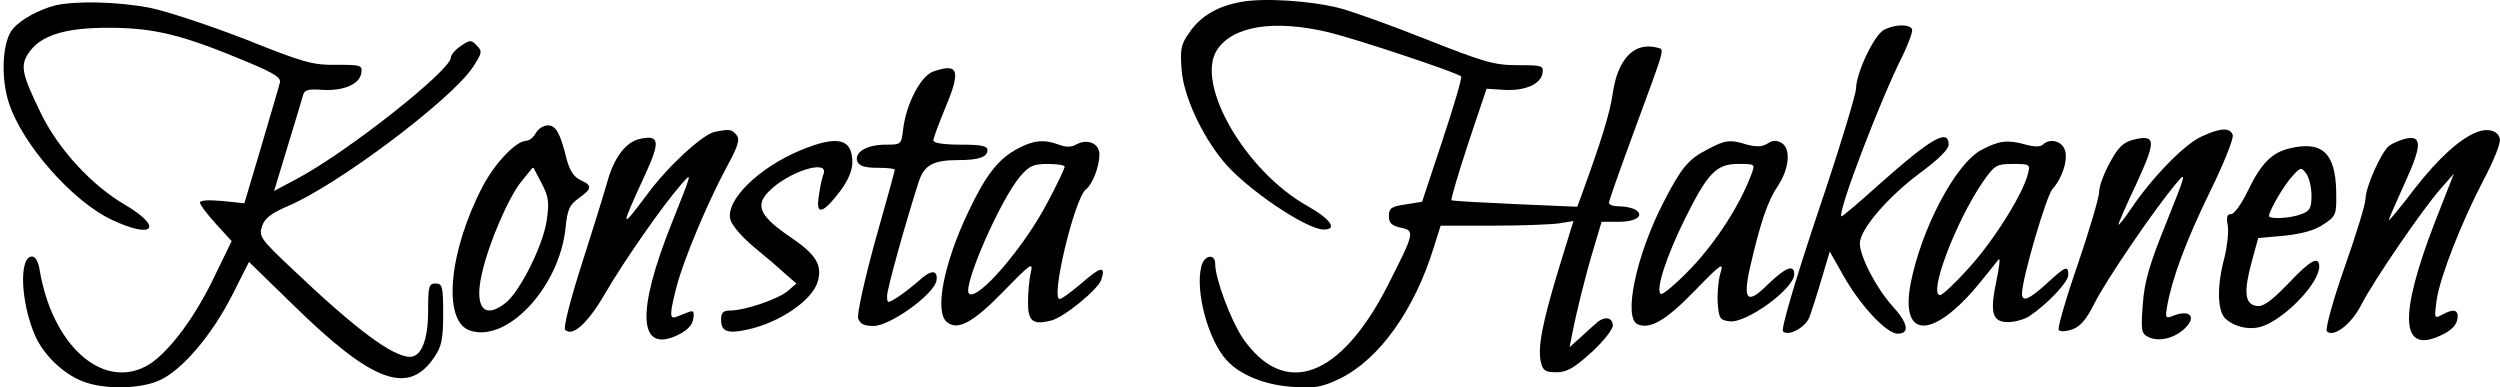 <svg width="613" height="95" viewBox="0 0 613 95" fill="none" xmlns="http://www.w3.org/2000/svg">
<path d="M304.31 0.472C298.536 1.513 294.276 3.972 291.532 8.134C289.544 10.877 289.355 12.201 289.733 17.119C290.206 23.457 294.56 33.01 299.956 39.537C305.351 46.158 320.306 56.279 324.565 56.279C328.067 56.279 326.269 53.725 320.59 50.509C305.351 41.996 292.951 20.525 298.441 12.201C302.322 6.336 312.45 4.728 325.89 7.944C333.178 9.742 357.22 17.782 358.261 18.727C358.545 19.011 356.463 26.105 353.718 34.334L348.701 49.468L344.631 50.13C341.129 50.603 340.561 51.076 340.561 52.968C340.561 54.671 341.224 55.333 343.401 55.806C346.997 56.562 346.903 56.941 340.277 69.994C328.635 92.789 314.911 97.708 304.688 82.858C301.754 78.412 297.968 68.386 297.968 64.697C297.968 62.048 295.223 62.521 294.56 65.359C293.046 71.318 296.17 83.141 300.618 88.154C303.931 91.938 310.273 94.492 317.182 94.87C322.577 95.249 324.281 94.87 328.635 92.789C338.195 88.06 346.808 76.047 351.541 60.724L353.244 55.333H366.022C373.121 55.333 380.409 55.049 382.302 54.765L385.805 54.198L382.113 66.21C378.043 79.642 377.002 85.412 377.854 88.911C378.327 90.898 378.99 91.276 381.64 91.276C384.195 91.276 385.994 90.236 390.159 86.452C393.093 83.803 395.459 80.777 395.459 79.831C395.459 77.75 393.377 77.466 391.484 79.169C390.726 79.831 388.928 81.439 387.508 82.763L384.858 85.128L385.521 81.817C386.562 76.426 388.739 67.629 390.821 60.724L392.714 54.387H396.879C401.138 54.387 403.315 52.873 401.043 51.455C400.286 50.982 398.583 50.603 397.163 50.603C395.648 50.603 394.513 50.225 394.513 49.752C394.513 49.184 397.352 41.239 400.76 31.97C408.616 10.593 408.237 12.201 406.155 11.633C400.665 10.309 396.69 14.471 395.459 22.795C394.796 27.619 392.619 34.618 387.887 47.577L386.751 50.698L371.418 50.036C363.088 49.657 355.989 49.279 355.895 49.09C355.705 48.995 357.504 42.753 359.965 35.28L364.508 21.754L368.862 22.038C373.973 22.322 377.854 20.619 378.232 17.876C378.516 16.079 378.043 15.984 372.08 15.984C366.401 15.984 363.845 15.228 349.742 9.647C340.94 6.147 331.38 2.742 328.446 1.985C321.347 0.188 309.989 -0.568 304.31 0.472Z" fill="black"/>
<path d="M13.54 1.323C9.565 2.364 5.305 4.634 3.223 6.998C0.573 9.931 0.1 18.916 2.182 25.254C5.495 35.469 17.894 49.468 27.454 53.914C37.676 58.738 40.137 55.806 30.672 50.225C22.532 45.495 14.392 36.699 10.038 27.808C5.4 18.254 4.927 16.174 6.915 13.147C9.849 8.606 16.096 6.715 27.265 6.809C38.15 6.904 44.965 8.606 60.961 15.322C67.113 17.876 69.006 19.106 68.627 20.241C68.438 21.092 66.356 28.091 64.084 35.848L59.919 49.847L54.524 49.279C51.117 48.995 49.035 49.09 49.035 49.657C49.035 50.225 50.833 52.59 52.915 54.86L56.796 59.116L52.063 68.859C47.141 78.885 40.516 87.398 35.689 89.857C24.898 95.438 12.878 84.56 9.754 66.399C9.47 64.318 8.713 62.9 7.861 62.9C4.643 62.9 5.021 73.872 8.524 82.101C10.795 87.398 16.285 92.411 21.491 93.924C26.791 95.532 34.742 95.249 39.096 93.262C44.586 90.803 51.779 82.385 56.796 72.642L61.055 64.224L71.94 74.818C91.344 93.83 100.146 97.046 106.488 87.587C108.286 84.939 108.665 83.141 108.665 76.993C108.665 70.183 108.476 69.521 106.772 69.521C105.163 69.521 104.974 70.183 104.974 76.236C104.974 83.236 103.364 87.492 100.525 87.492C96.266 87.492 87.084 80.587 71.94 66.21C63.8 58.549 63.422 57.981 64.273 55.427C64.936 53.441 66.545 52.306 70.426 50.603C82.352 45.685 110.653 24.497 115.953 16.457C118.225 12.957 118.319 12.579 116.9 11.16C115.575 9.742 115.196 9.742 113.019 11.255C111.694 12.106 110.558 13.43 110.558 14.092C110.558 17.214 85.191 37.266 72.887 43.793L67.208 46.82L70.426 36.226C72.224 30.362 73.928 24.686 74.212 23.646C74.59 22.038 75.348 21.754 79.134 22.038C84.34 22.322 88.22 20.619 88.599 17.876C88.883 15.984 88.504 15.89 82.447 15.89C76.673 15.984 74.401 15.322 60.203 9.647C51.401 6.242 40.894 2.742 36.635 1.891C28.684 0.377 18.462 0.188 13.54 1.323Z" fill="black"/>
<path d="M461.999 7.282C459.633 8.417 455.09 17.876 455.09 21.849C454.995 23.362 450.83 37.172 445.625 52.495C440.135 68.953 436.633 80.776 437.201 81.249C438.431 82.574 442.69 80.303 443.637 77.844C444.11 76.615 445.435 72.547 446.571 68.669L448.653 61.67L451.966 67.534C456.131 74.912 462.567 81.817 465.312 81.817C468.341 81.817 467.868 79.263 464.082 75.101C460.106 70.75 456.036 62.899 456.036 59.684C456.036 56.278 462.756 48.428 470.707 42.469C475.345 39.063 477.806 36.604 477.806 35.469C477.806 31.402 473.547 33.861 460.769 45.212C455.847 49.657 451.682 53.157 451.493 53.062C450.546 52.022 461.147 24.213 466.543 13.619C468.057 10.498 469.098 7.566 468.814 7.093C468.057 5.863 464.649 5.958 461.999 7.282Z" fill="black"/>
<path d="M228.683 17.593C225.749 18.727 222.247 25.443 221.49 31.402C221.016 35.469 221.016 35.469 217.136 35.469C212.498 35.469 209.374 37.361 210.226 39.631C210.699 40.672 212.024 41.145 215.148 41.145C217.514 41.145 219.407 41.334 219.407 41.618C219.407 41.901 217.23 49.752 214.58 59.116C211.93 68.764 210.131 76.993 210.415 78.034C210.889 79.453 211.835 79.925 214.201 79.925C218.271 79.925 229.156 72.075 229.63 68.764C230.008 66.021 228.21 66.116 225.181 68.953C223.761 70.183 221.584 71.886 220.164 72.832C217.609 74.439 217.514 74.439 217.514 72.548C217.514 70.845 221.963 54.86 225.276 44.55C226.601 40.483 228.778 39.253 235.025 39.253C240.041 39.253 242.124 38.496 242.124 36.794C242.124 35.753 240.515 35.469 235.498 35.469C231.428 35.469 228.872 35.091 228.872 34.429C228.872 33.861 230.198 30.267 231.807 26.389C235.687 17.214 235.025 15.322 228.683 17.593Z" fill="black"/>
<path d="M131.381 32.632C130.813 33.672 129.772 34.524 129.015 34.524C126.554 34.524 121.348 40.01 118.414 45.59C110.085 61.481 108.476 78.412 115.007 80.966C124.093 84.371 137.155 70.561 138.669 55.9C139.143 51.36 139.616 50.225 141.888 48.617C145.2 46.252 145.295 45.496 142.361 44.172C140.752 43.415 139.711 41.901 138.953 39.064C137.344 32.537 136.303 30.74 134.315 30.74C133.274 30.74 131.949 31.591 131.381 32.632ZM134.032 54.198C133.085 60.346 127.406 71.602 123.998 74.25C118.793 78.412 116.237 75.48 118.13 67.251C119.739 59.779 124.756 48.239 127.879 44.455L130.719 40.956L132.801 44.928C134.599 48.428 134.694 49.658 134.032 54.198Z" fill="black"/>
<path d="M175.205 32.348C172.365 32.915 163.847 40.672 158.83 47.482C152.015 56.562 151.921 56.468 158.262 42.658C161.954 34.618 161.67 33.01 156.937 34.05C153.435 34.807 150.595 38.591 148.892 44.644C148.04 47.671 145.2 56.846 142.55 65.075C139.71 73.966 138.101 80.398 138.575 80.871C140.373 82.668 144.159 79.263 148.418 71.885C152.867 64.224 162.332 50.603 166.875 45.401C169.81 42.09 169.904 41.617 164.698 54.765C155.896 76.709 156.558 86.83 166.308 82.101C168.579 80.966 169.81 79.641 169.999 78.128C170.283 76.425 169.999 76.047 168.863 76.52C168.011 76.804 166.686 77.371 165.929 77.655C164.131 78.412 164.131 77.088 165.929 70.183C167.633 63.656 173.406 49.846 178.234 40.861C181.073 35.658 181.452 34.145 180.6 33.105C179.369 31.686 178.991 31.591 175.205 32.348Z" fill="black"/>
<path d="M539.803 33.483C535.733 35.28 527.782 43.415 522.671 50.982C520.873 53.63 519.453 55.428 519.453 55.049C519.453 54.671 521.44 50.131 523.901 44.928C528.729 34.429 528.634 32.916 523.144 34.24C520.589 34.902 519.358 36.132 517.37 39.821C515.951 42.374 514.72 45.59 514.72 47.009C514.72 48.334 512.354 56.373 509.514 64.697C506.58 73.115 504.498 80.399 504.782 80.871C505.066 81.344 506.391 81.344 508.095 80.777C510.177 80.02 511.597 78.318 513.679 74.156C516.519 68.575 528.255 51.266 533.65 44.928C536.206 41.807 536.017 42.564 531.19 54.576C527.025 64.886 525.794 69.048 525.416 74.629C524.943 80.871 525.037 81.723 526.646 82.574C529.107 83.898 532.988 83.047 535.544 80.682C538.856 77.656 536.963 75.669 532.515 77.561C531 78.129 530.906 77.845 531.379 75.102C532.609 68.197 536.017 59.022 541.885 47.009C545.293 40.104 547.754 33.862 547.47 33.105C546.807 31.213 544.441 31.308 539.803 33.483Z" fill="black"/>
<path d="M607.479 32.348C603.314 33.861 598.014 38.685 592.145 46.158C588.643 50.792 585.709 54.292 585.709 54.008C585.709 53.725 587.507 49.657 589.59 45.023C593.944 35.564 593.944 33.01 589.684 34.05C588.265 34.429 586.561 35.185 585.804 35.753C583.816 37.361 580.03 45.968 580.03 48.712C580.03 50.036 577.664 57.697 574.824 65.737C571.984 73.872 570.091 80.777 570.565 81.25C572.174 82.858 576.622 79.452 578.989 74.723C582.112 68.669 594.038 51.265 598.392 46.347L601.705 42.563L597.067 54.387C588.075 77.655 588.548 87.114 598.771 82.101C601.042 81.06 602.368 79.642 602.557 78.223C602.936 75.953 601.705 75.574 598.771 77.182C596.878 78.223 596.878 78.034 597.446 73.683C598.298 67.818 603.598 54.387 608.993 44.077C611.359 39.631 613.158 35.185 612.969 34.145C612.685 32.159 610.224 31.307 607.479 32.348Z" fill="black"/>
<path d="M196.407 36.793C186.09 41.05 177.855 49.09 179.086 53.819C179.37 55.143 181.83 57.981 184.481 60.251C187.226 62.521 190.728 65.453 192.337 66.967L195.271 69.52L193.094 71.412C190.633 73.399 182.588 76.142 178.991 76.142C177.287 76.142 176.814 76.709 176.814 78.412C176.814 81.344 178.423 81.912 183.44 80.776C191.106 79.074 198.773 73.871 200.382 69.426C201.802 65.169 200.288 62.521 193.851 58.17C186.468 53.157 185.143 50.508 188.267 47.198C192.905 42.185 203.506 38.78 201.897 42.752C201.518 43.698 201.045 46.063 200.761 48.144C200.004 52.873 201.707 52.495 205.967 46.914C207.954 44.266 208.996 41.806 208.996 39.82C208.996 33.956 205.399 33.104 196.407 36.793Z" fill="black"/>
<path d="M249.601 36.416C244.869 38.875 241.745 42.847 237.486 51.833C231.428 64.508 229.062 76.426 232.185 78.98C234.836 81.155 238.622 79.075 246.099 71.413C252.914 64.413 253.387 64.13 252.725 66.967C252.346 68.575 252.062 71.886 252.062 74.251C252.062 78.791 253.293 79.737 257.741 78.602C260.865 77.845 269.289 70.94 270.046 68.575C271.182 65.076 269.857 65.359 265.219 69.427C262.758 71.507 260.392 73.305 259.824 73.305C257.552 73.305 263.515 48.523 266.26 46.442C267.869 45.212 269.573 40.861 269.573 37.834C269.573 35.186 266.733 33.956 263.988 35.375C262.758 36.132 261.338 36.132 259.634 35.47C256.038 34.145 253.482 34.335 249.601 36.416ZM261.054 40.861C261.054 41.334 259.256 45.118 256.984 49.374C251.21 60.535 239.663 73.967 237.58 71.98C235.971 70.278 245.247 48.996 250.169 43.226C252.346 40.672 253.387 40.199 256.889 40.199C259.161 40.199 261.054 40.483 261.054 40.861Z" fill="black"/>
<path d="M418.743 36.604C413.916 39.064 412.307 41.05 407.859 49.657C401.138 62.711 397.92 78.128 401.612 79.547C404.735 80.777 408.521 78.507 415.431 71.413C422.34 64.319 422.719 64.129 421.772 67.251C421.299 69.048 421.015 72.358 421.204 74.534C421.488 78.128 421.772 78.507 424.139 78.79C428.303 79.263 439.945 70.751 439.945 67.251C439.945 64.697 437.863 65.548 433.509 69.71C428.398 74.818 427.262 73.683 429.155 65.359C431.711 54.292 433.509 49.184 435.875 45.685C438.715 41.428 439.188 36.604 436.917 35.091C435.591 34.334 434.74 34.334 433.414 35.186C432.089 36.037 430.67 36.037 428.398 35.469C424.139 34.145 423.003 34.334 418.743 36.604ZM429.439 42.753C426.6 50.32 420.92 59.116 414.768 65.643C410.982 69.615 407.575 72.453 407.196 72.075C405.965 70.94 408.521 63.089 413.064 53.819C418.743 42.374 420.826 40.199 426.221 40.199C430.386 40.199 430.386 40.199 429.439 42.753Z" fill="black"/>
<path d="M485.946 36.699C479.51 40.009 470.991 56.278 468.436 69.804C465.975 83.33 474.115 83.141 485.378 69.426C487.65 66.588 489.827 63.94 490.111 63.562C490.489 63.183 490.205 65.548 489.543 68.764C487.839 76.709 488.502 78.979 492.382 78.979C493.992 78.979 496.452 78.317 497.683 77.466C502.037 74.534 507.148 69.142 507.148 67.44C507.148 64.981 506.486 65.264 501.848 69.521C497.494 73.493 495.79 74.155 495.79 71.98C495.79 68.386 501.753 48.049 503.267 46.347C505.823 43.509 507.337 38.496 506.107 36.321C505.16 34.429 502.415 33.956 500.901 35.469C500.333 36.037 498.819 36.037 496.736 35.469C492.288 34.24 490.3 34.429 485.946 36.699ZM497.21 42.752C495.979 47.671 488.786 59.116 482.728 65.737C479.415 69.426 476.292 72.358 475.724 72.358C472.695 72.358 479.604 54.197 486.23 44.55C489.07 40.482 489.543 40.199 493.613 40.199C497.778 40.199 497.872 40.293 497.21 42.752Z" fill="black"/>
<path d="M561.289 36.416C557.03 37.456 554.379 40.104 551.161 46.82C549.647 49.941 547.848 52.495 547.091 52.495C546.05 52.495 545.861 53.252 546.239 55.238C546.523 56.657 546.145 60.157 545.482 62.995C543.495 70.183 543.684 76.426 545.766 78.223C548.132 80.304 552.013 81.061 554.947 79.926C560.721 77.75 568.672 69.332 568.672 65.359C568.672 62.616 566.495 63.751 561.005 69.616C556.84 73.872 554.947 75.291 553.338 75.007C550.404 74.629 550.12 71.602 552.108 64.224L553.717 58.36L560.153 57.792C564.507 57.319 567.631 56.468 569.808 54.955C572.837 52.968 572.931 52.59 572.837 46.915C572.647 37.456 569.334 34.429 561.289 36.416ZM566.779 47.955C566.779 50.982 566.4 51.739 564.318 52.495C561.762 53.536 556.367 53.819 556.367 52.968C556.367 51.644 560.153 45.212 562.141 43.131C564.129 40.956 564.318 40.956 565.548 42.658C566.211 43.604 566.779 45.969 566.779 47.955Z" fill="black"/>
</svg>

